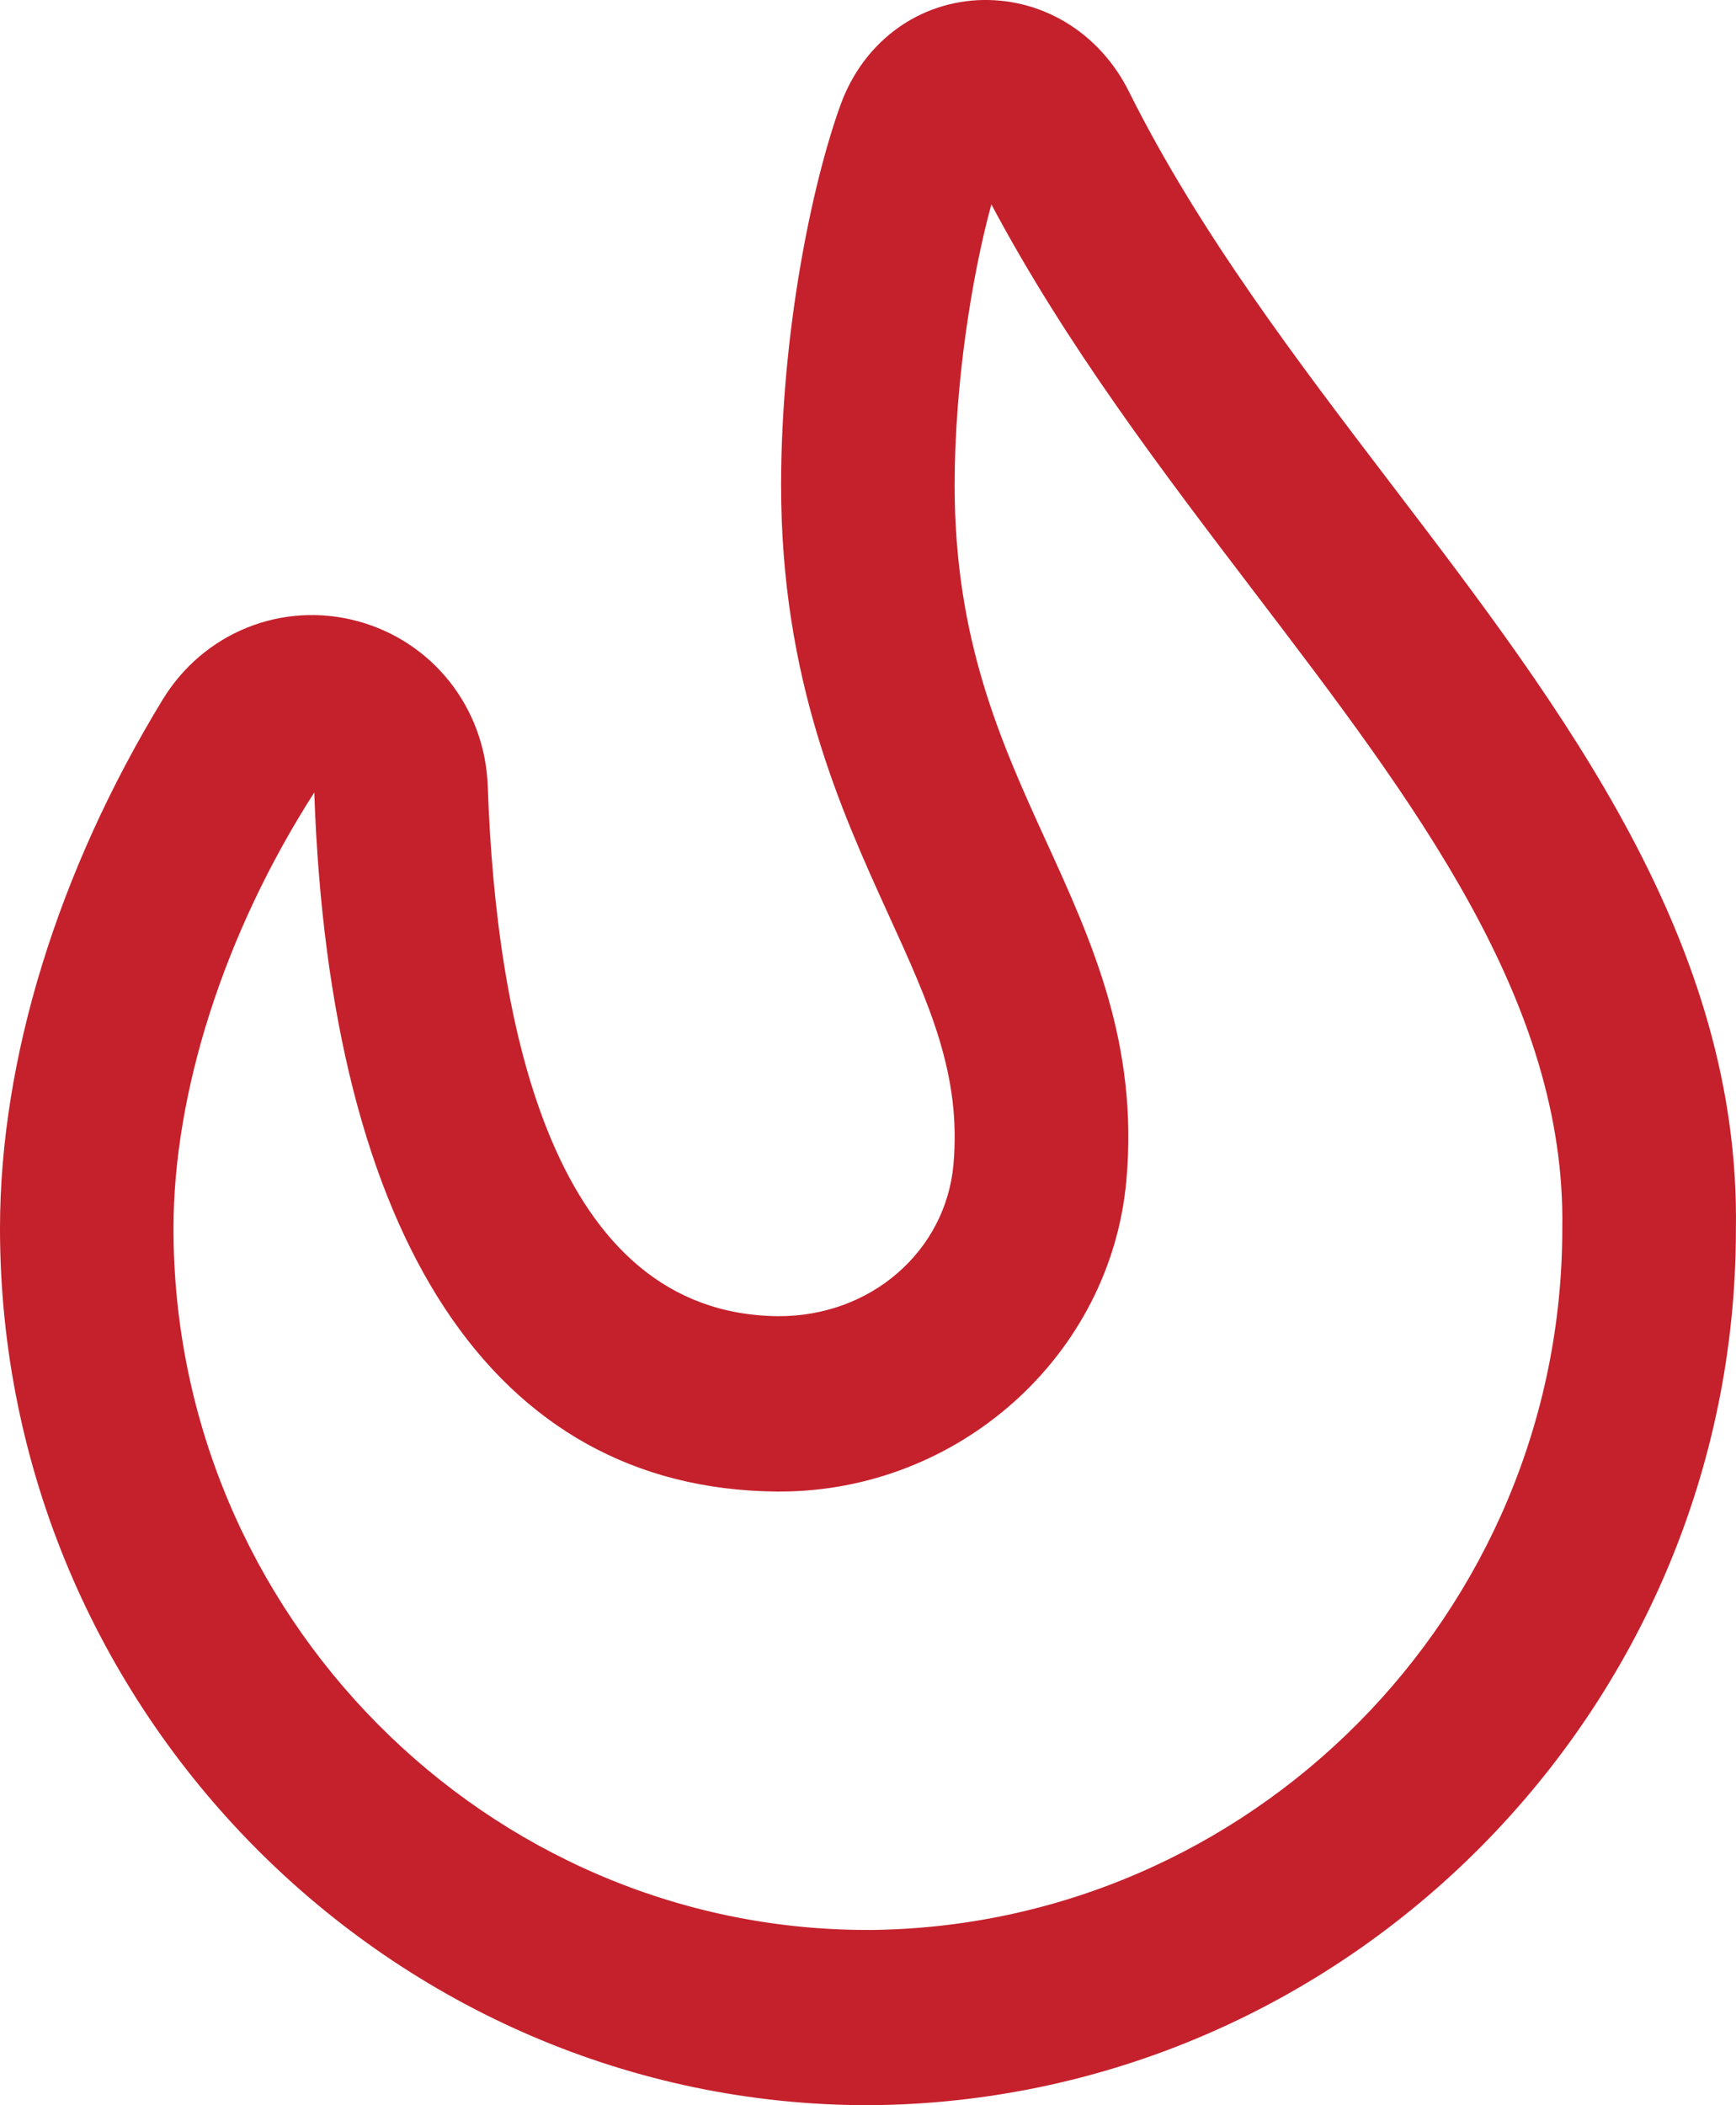 <svg xmlns="http://www.w3.org/2000/svg" width="33" height="40" viewBox="0 0 33 40" fill="none"><path d="M26.47 9.229C24.658 6.853 22.785 4.398 21.46 1.74C20.901 0.616 19.789 -0.062 18.57 0.004C17.393 0.073 16.402 0.831 15.981 1.984C15.417 3.538 14.848 6.379 14.848 9.222C14.848 12.903 15.983 15.388 16.893 17.387C17.667 19.082 18.278 20.42 18.124 22.131C17.976 23.762 16.563 25.021 14.78 25.008C10.515 24.959 9.429 19.505 9.272 14.94C9.22 13.446 8.221 12.183 6.789 11.8C5.357 11.418 3.869 12.02 3.092 13.293C1.099 16.559 0 20.128 0 23.34C0 32.526 7.463 40 16.509 40C25.602 39.945 32.998 32.47 32.998 23.368C33.09 17.911 29.725 13.497 26.47 9.229ZM16.488 36.67C9.261 36.67 3.298 30.69 3.298 23.342C3.298 20.776 4.247 17.751 5.974 15.057C6.27 23.56 9.383 28.278 14.744 28.34H14.821C18.222 28.34 21.109 25.761 21.411 22.435C21.645 19.837 20.754 17.884 19.891 15.995C19.033 14.116 18.147 12.173 18.147 9.224C18.147 7.303 18.471 5.252 18.845 3.883C20.269 6.559 22.091 8.948 23.856 11.265C26.897 15.255 29.769 19.022 29.698 23.343C29.698 30.649 23.773 36.628 16.489 36.671L16.488 36.67Z" fill="#C5212C"></path></svg>